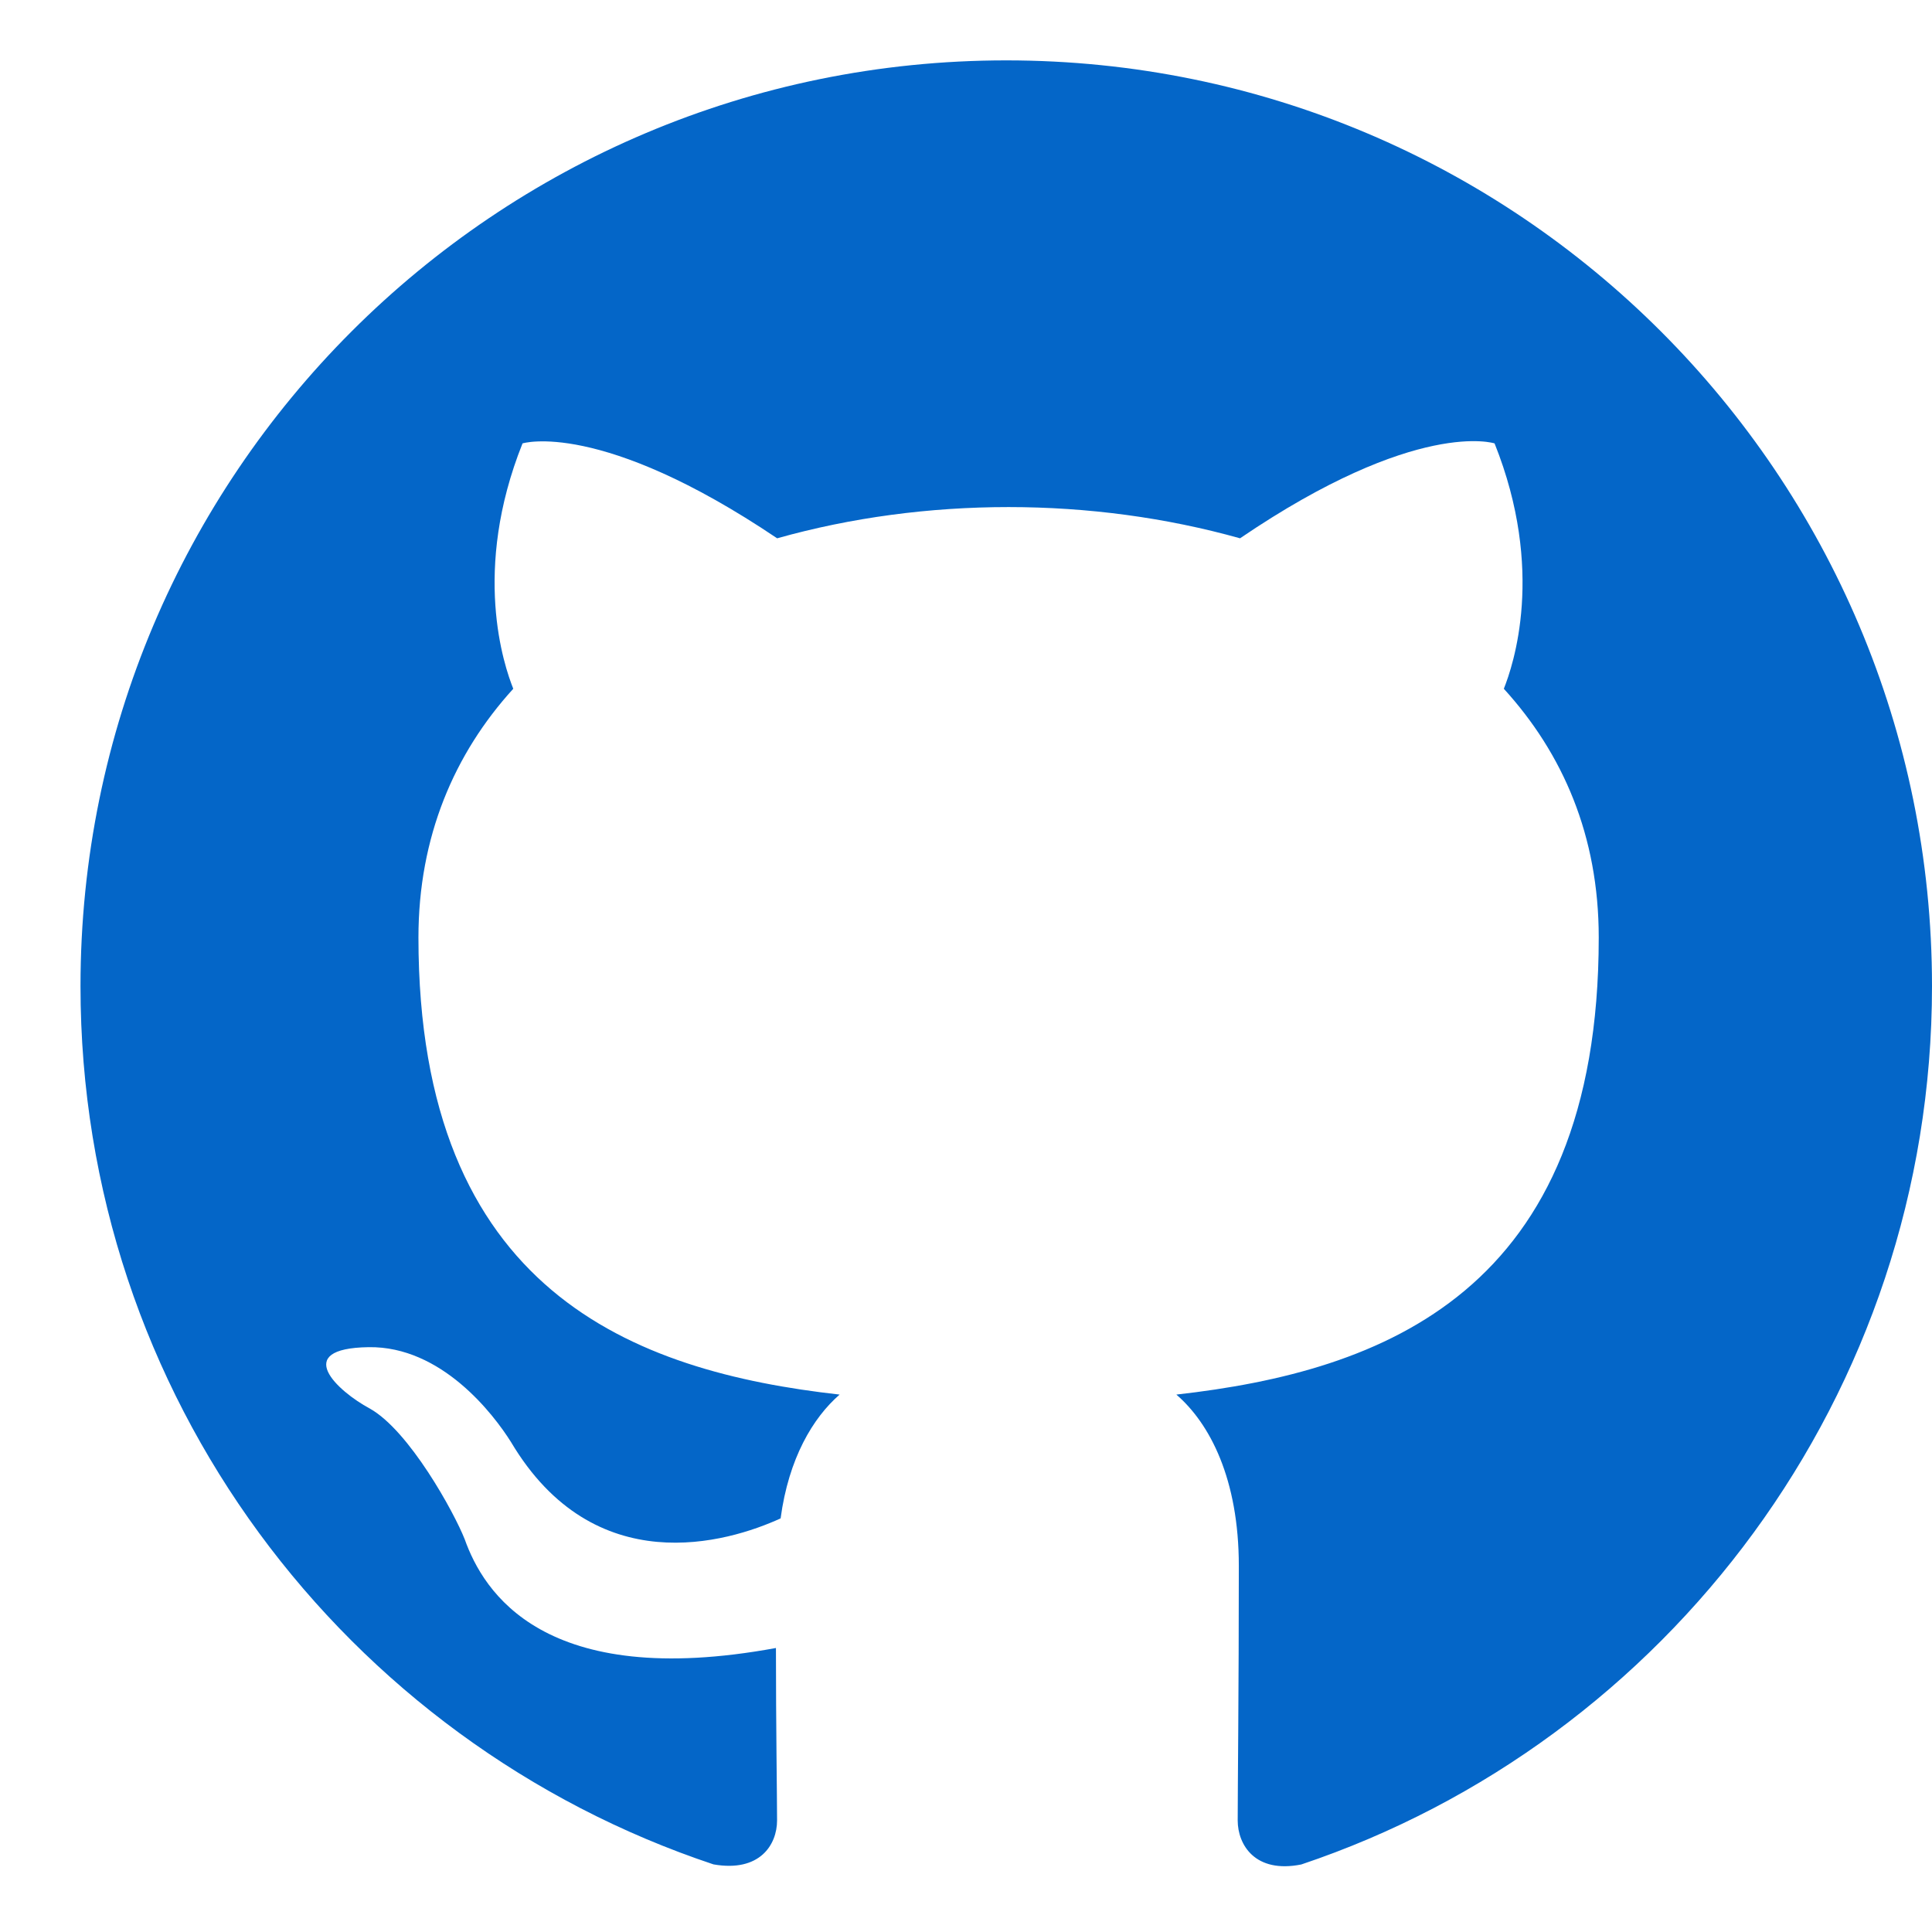 <svg xmlns="http://www.w3.org/2000/svg" width="32px" height="32px" viewBox="0 0 24 24"><path fill="#0466c8" d="M12.5.75C6.146.75 1 5.896 1 12.25c0 5.089 3.292 9.387 7.863 10.91c.575.101.79-.244.79-.546c0-.273-.014-1.178-.014-2.142c-2.889.532-3.636-.704-3.866-1.35c-.13-.331-.69-1.352-1.18-1.625c-.402-.216-.977-.748-.014-.762c.906-.014 1.553.834 1.769 1.179c1.035 1.74 2.688 1.25 3.349.948c.1-.747.402-1.25.733-1.538c-2.559-.287-5.232-1.279-5.232-5.678c0-1.25.445-2.285 1.178-3.09c-.115-.288-.517-1.467.115-3.048c0 0 .963-.302 3.163 1.179c.92-.259 1.897-.388 2.875-.388c.977 0 1.955.13 2.875.388c2.2-1.495 3.162-1.179 3.162-1.179c.633 1.581.23 2.76.115 3.048c.733.805 1.179 1.825 1.179 3.09c0 4.413-2.688 5.39-5.247 5.678c.417.36.776 1.05.776 2.128c0 1.538-.014 2.774-.014 3.162c0 .302.216.662.79.547C20.709 21.637 24 17.324 24 12.25C24 5.896 18.854.75 12.5.75"/></svg>